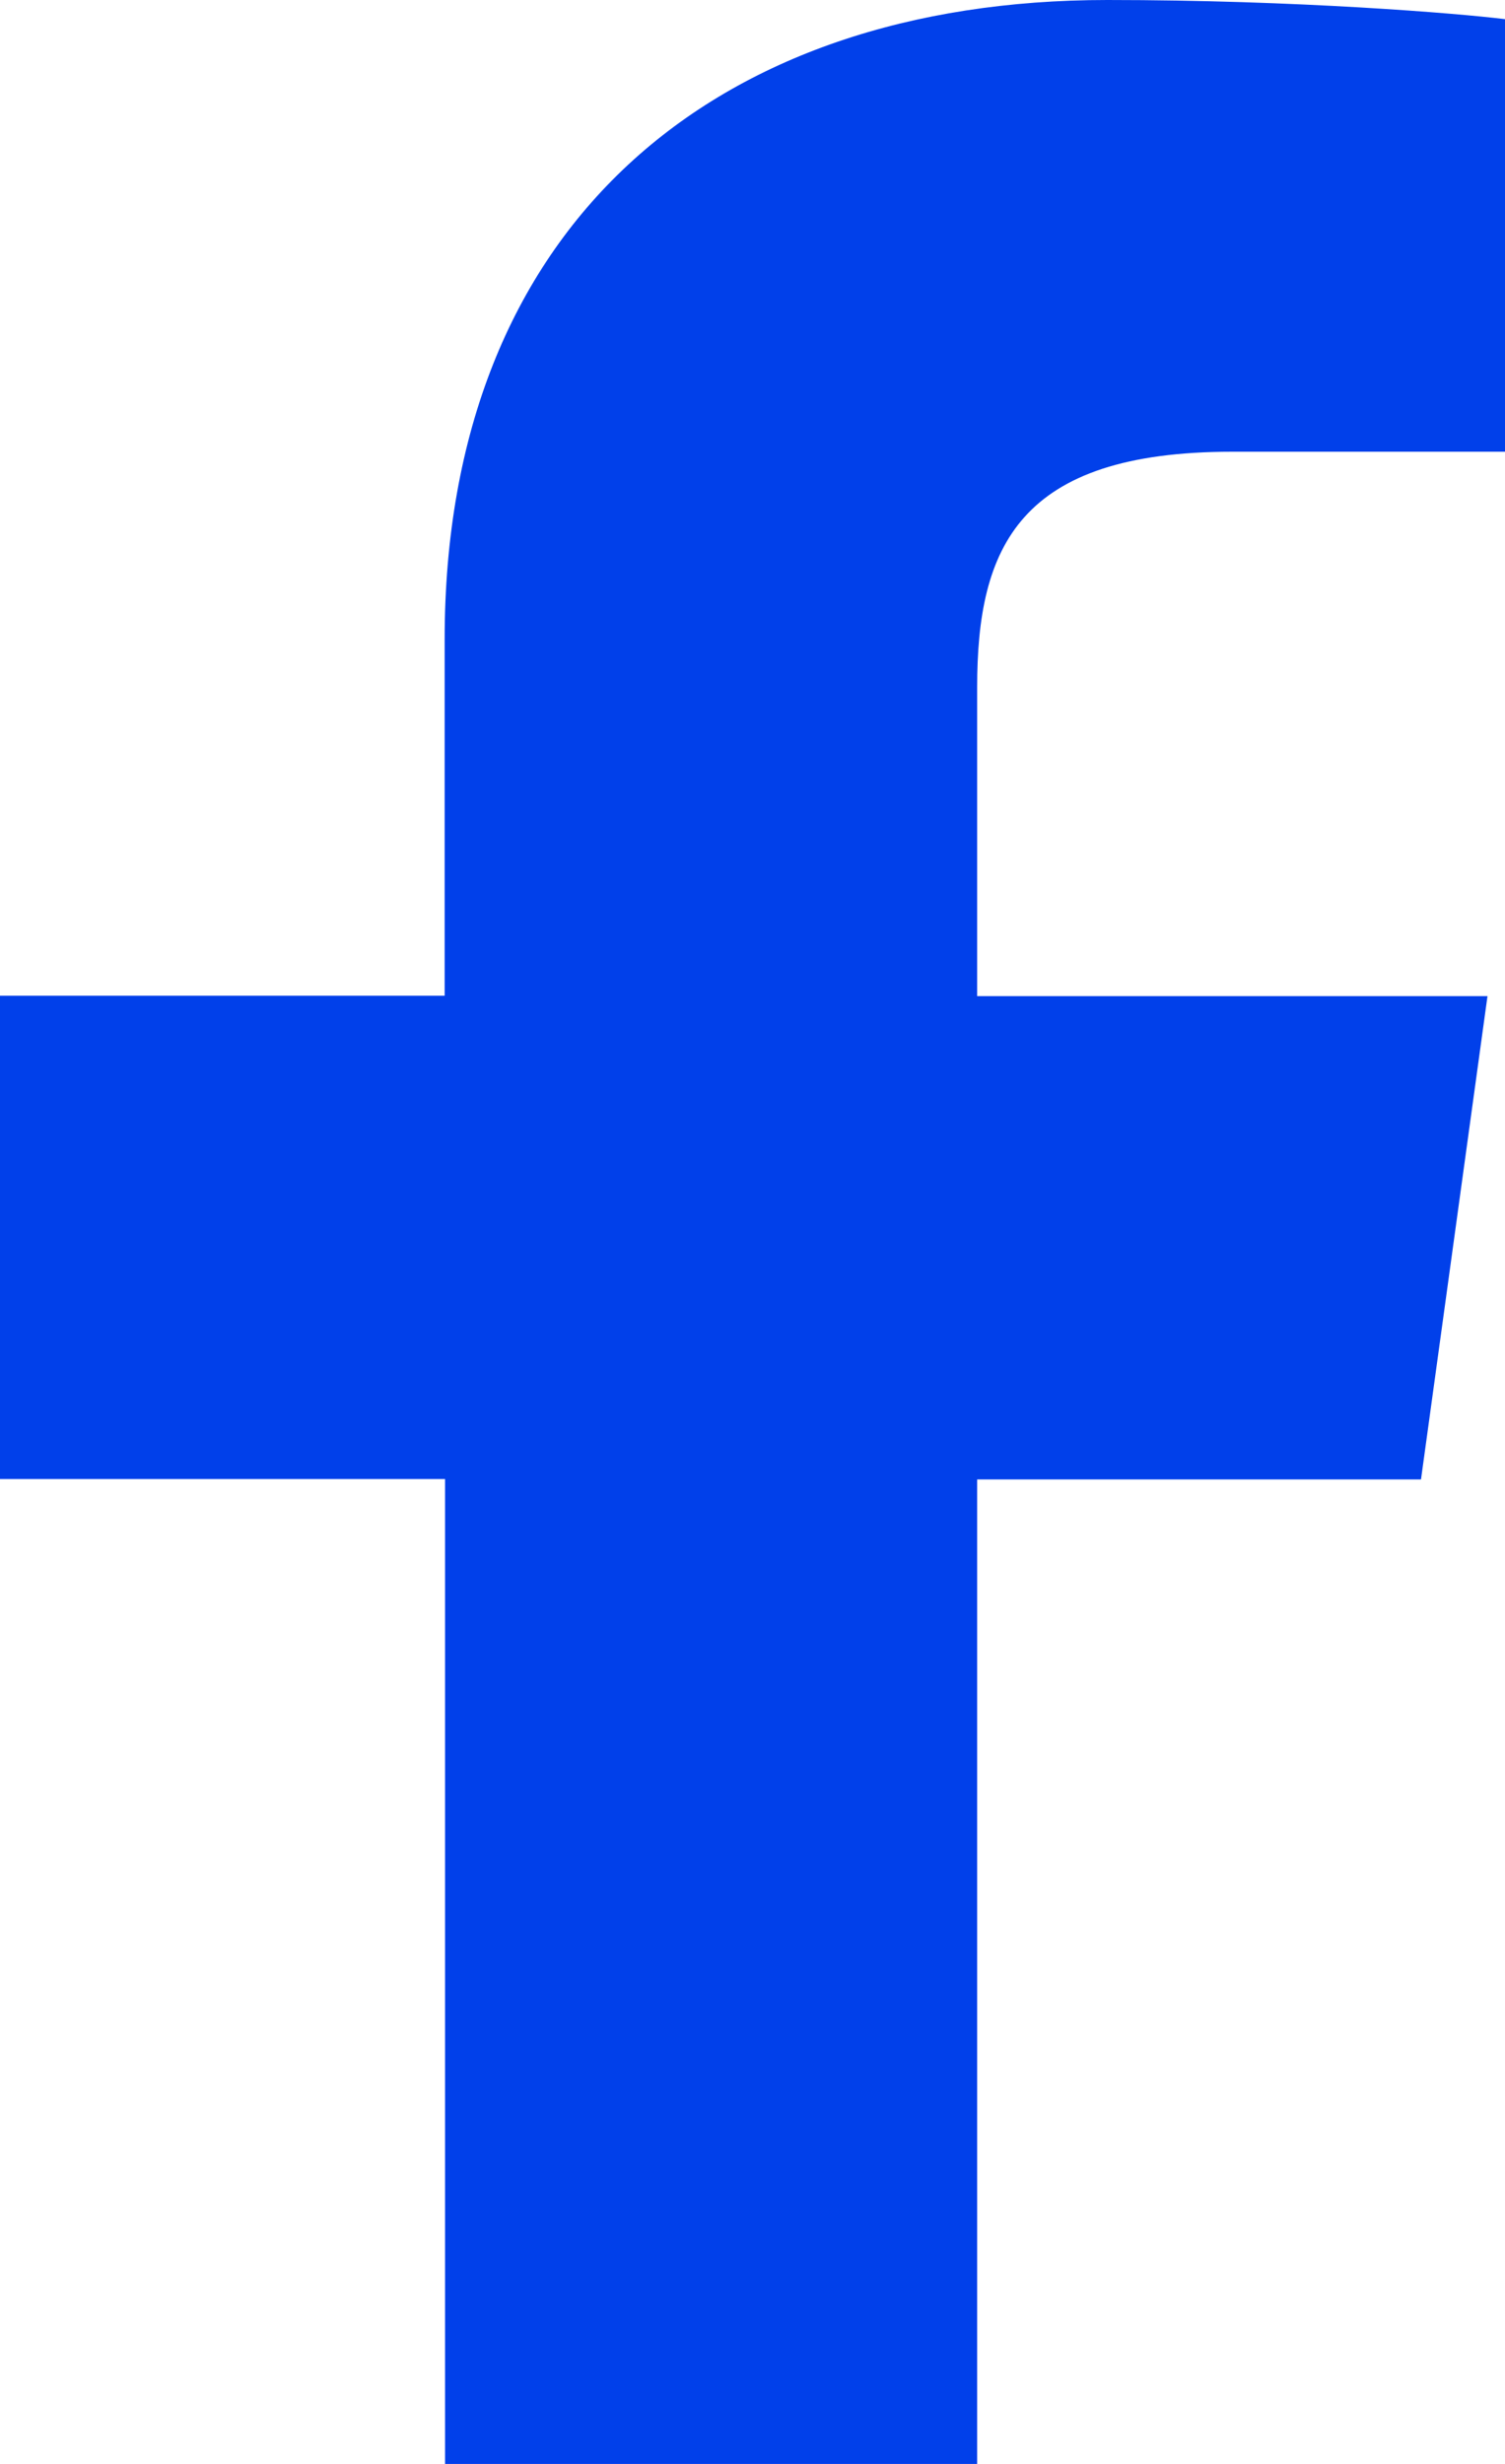 <svg width="11" height="18" viewBox="0 0 11 18" fill="none" xmlns="http://www.w3.org/2000/svg">
<path d="M7.142 18H3.253V10.805H0V7.274H3.25V4.67C3.25 1.647 5.218 0 8.093 0C9.472 0 10.654 0.097 11 0.14V3.3H9.007C7.445 3.3 7.142 3.997 7.142 5.021V7.277H10.872L10.386 10.808H7.142V18Z" fill="#0140EA"/>
</svg>
